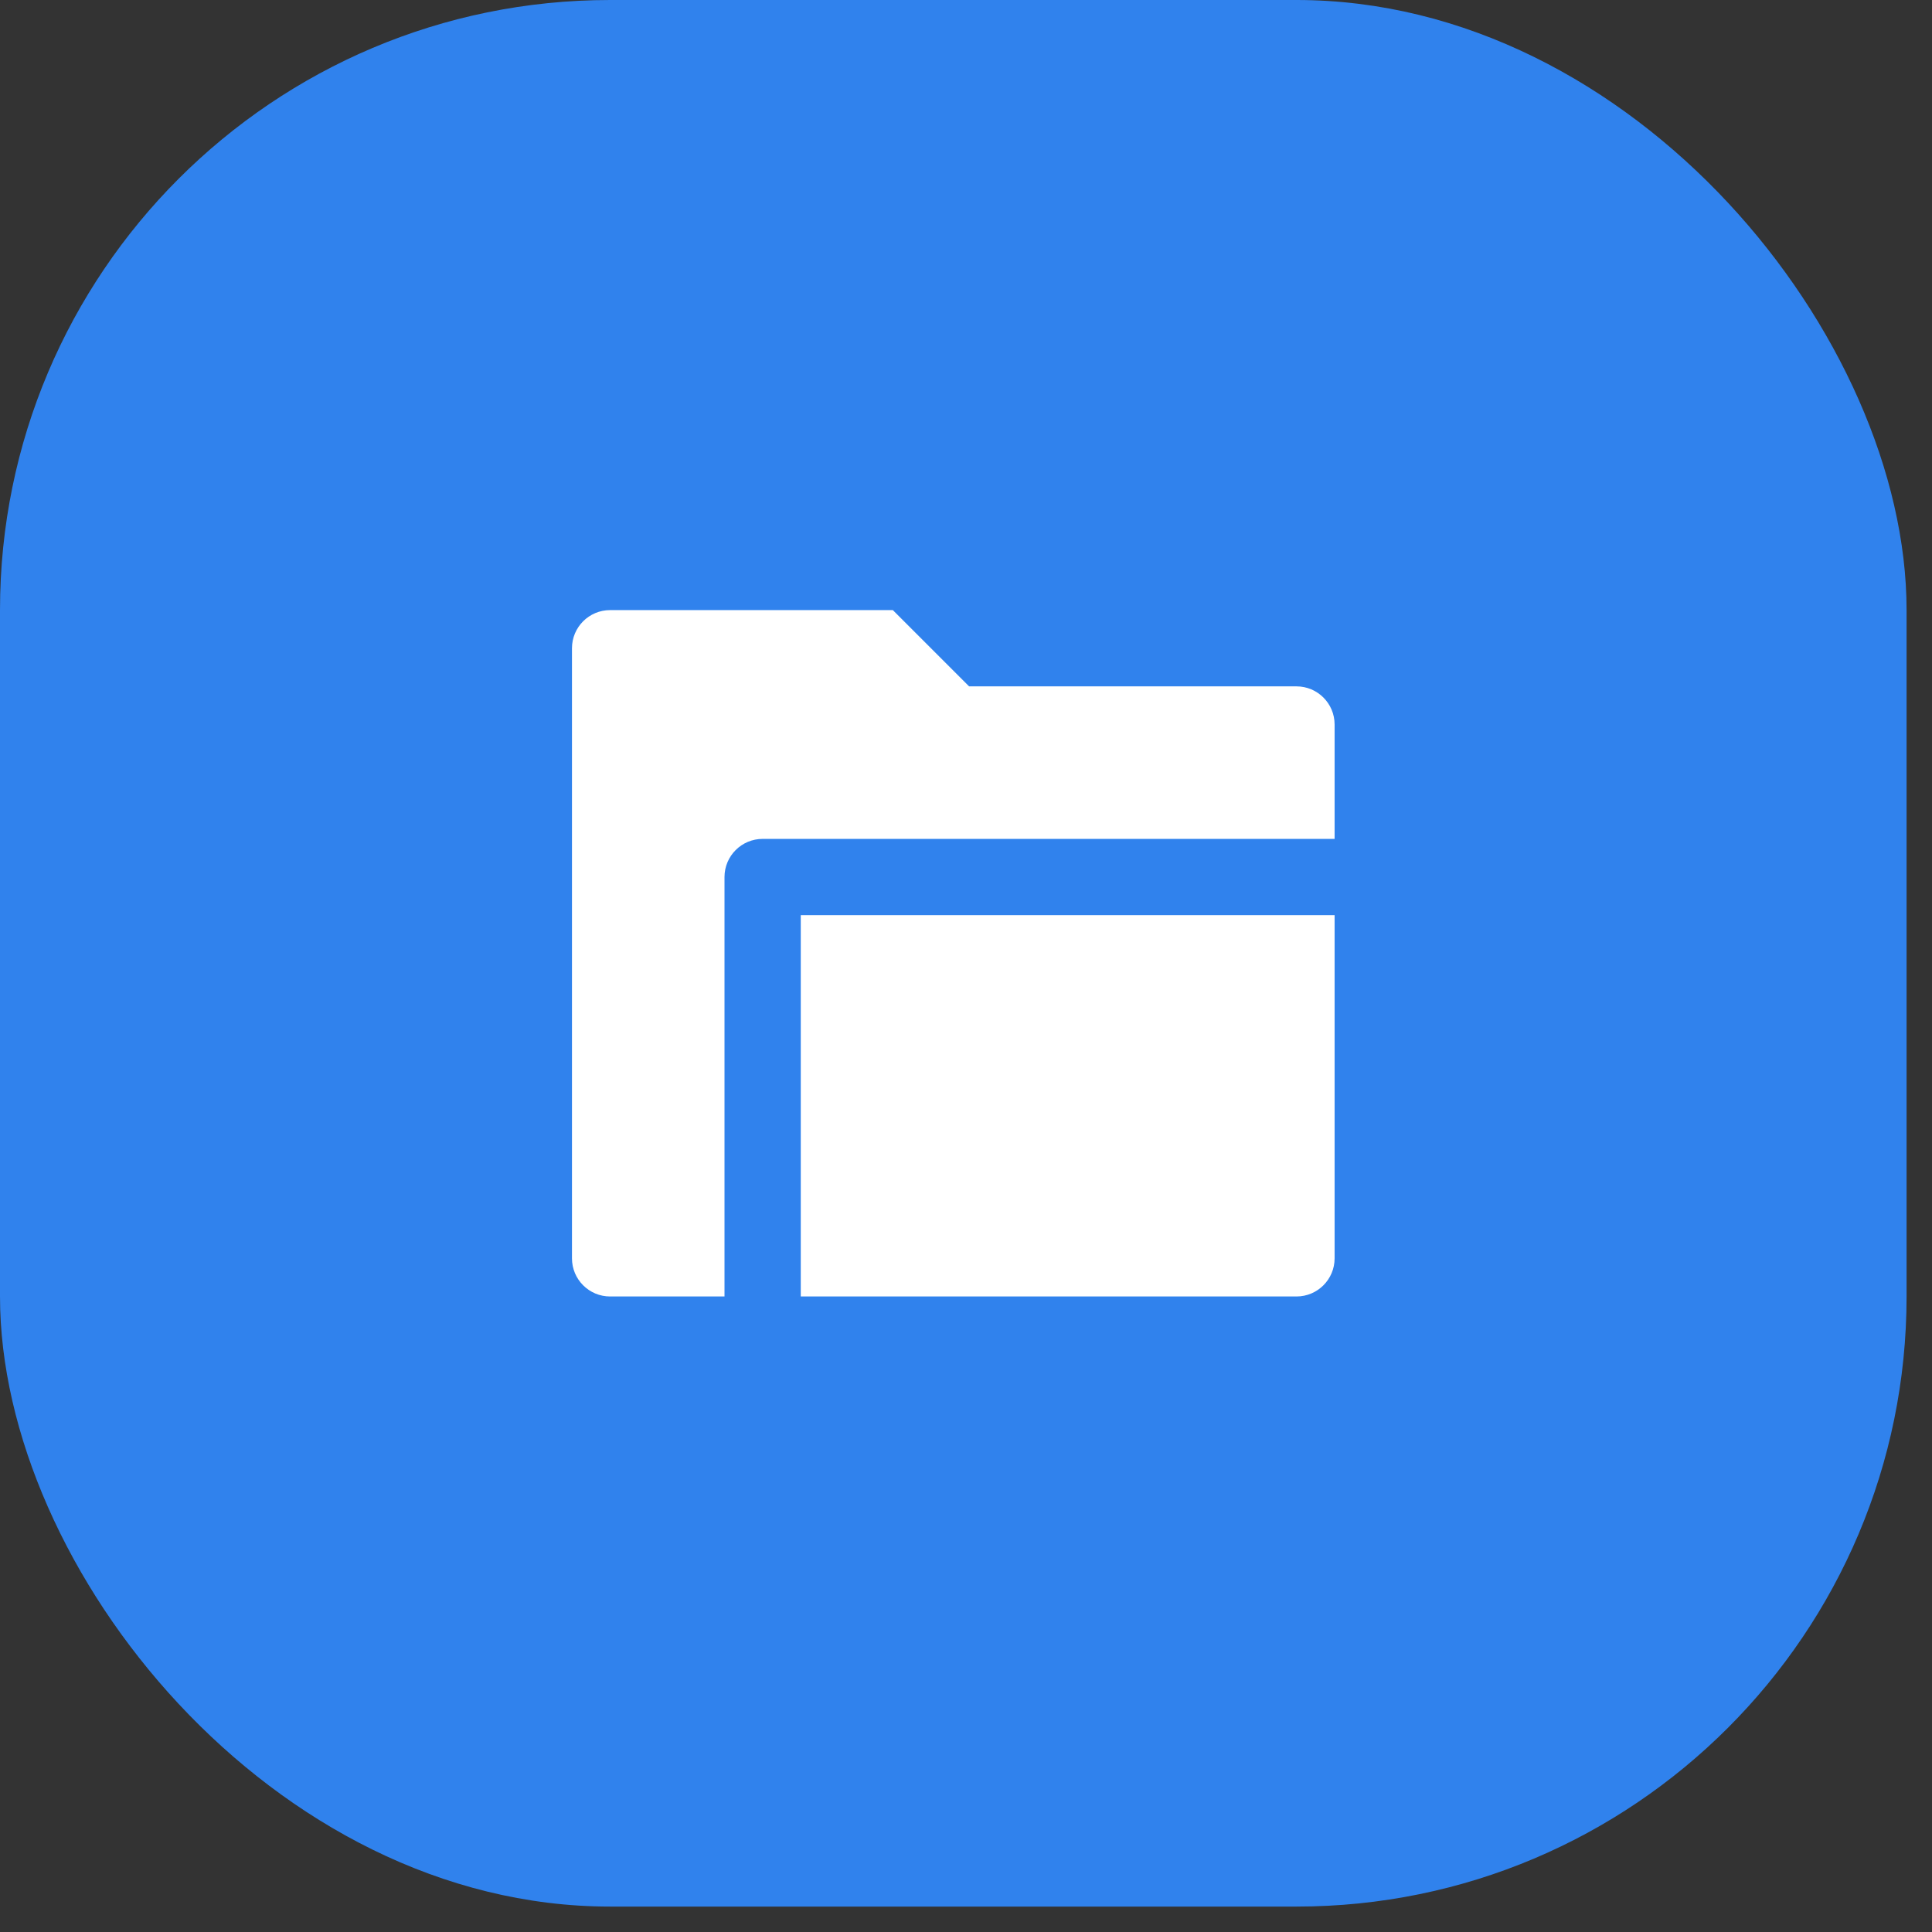 <?xml version="1.0" encoding="utf-8"?>
<svg xmlns="http://www.w3.org/2000/svg" fill="none" height="100%" overflow="visible" preserveAspectRatio="none" style="display: block;" viewBox="0 0 38 38" width="100%">
<rect x="0" y="0" width="38" height="38" fill="#333333" stroke="none"/>
<g id="Icon">
<rect fill="#3082ED" height="37.5" id="Base" rx="12" width="37.5"/>
<path d="M15.75 25.5V18H26.25V24.75C26.25 25.164 25.914 25.5 25.5 25.5H15.75ZM14.25 25.5H12C11.586 25.5 11.25 25.164 11.25 24.75V12.75C11.25 12.336 11.586 12 12 12H17.561L19.061 13.5H25.5C25.914 13.5 26.25 13.836 26.25 14.25V16.5H15C14.586 16.5 14.25 16.836 14.25 17.25V25.5Z" fill="white" id="Vector"/>
</g>
</svg>